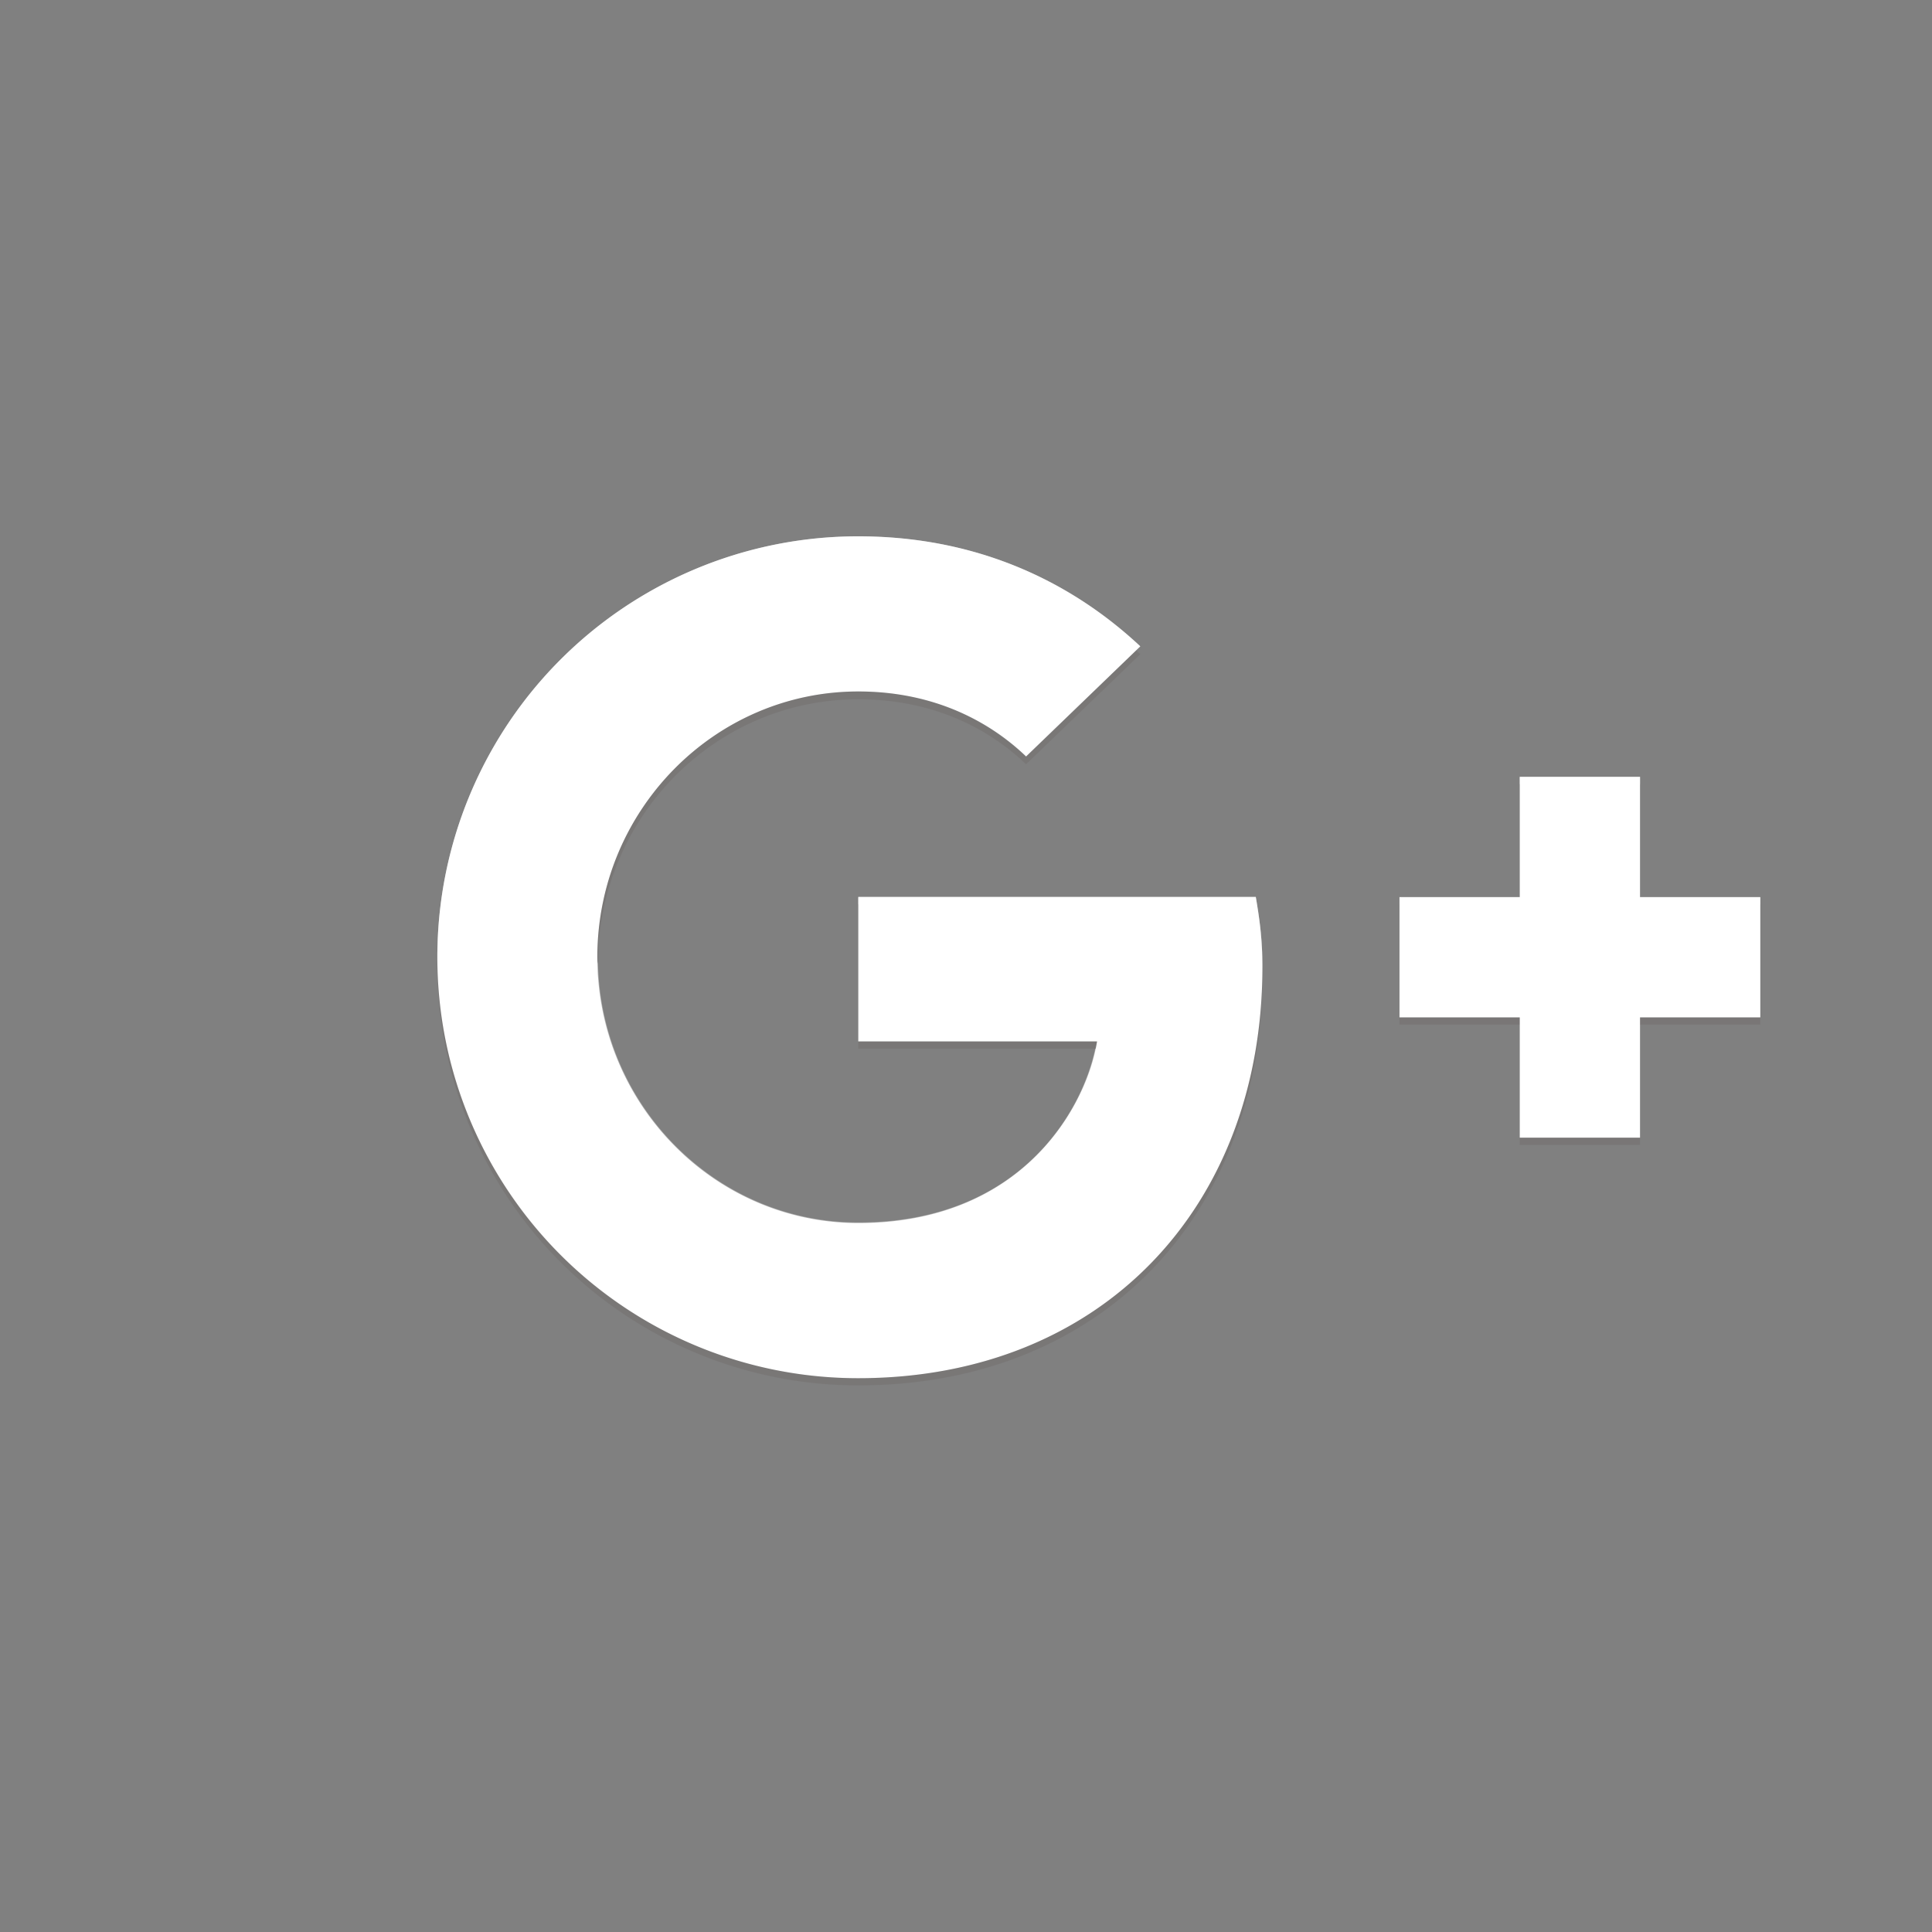 <svg xmlns="http://www.w3.org/2000/svg" width="40" height="40" viewBox="0 0 40 40">
    <rect x="0" y="0" width="40" height="40" fill="#808080" stroke="none"/>
    <g fill="none" fill-rule="evenodd">
        <path d="M40 40H0V0h40z"/>
        <path d="M32 32H8V8h24z"/>
        <path fill="#FFF" d="M17.77 18.574v2.988h4.943c-.2 1.282-1.494 3.76-4.943 3.76-2.976 0-5.403-2.465-5.403-5.503 0-3.038 2.427-5.503 5.403-5.503 1.693 0 2.826.722 3.474 1.345l2.365-2.279c-1.519-1.419-3.486-2.278-5.839-2.278a8.709 8.709 0 0 0-8.715 8.715 8.709 8.709 0 0 0 8.715 8.715c5.03 0 8.367-3.536 8.367-8.516 0-.572-.063-1.008-.137-1.444h-8.23z"/>
        <path fill="#FFF" d="M17.77 18.723H26c.087.411.137.847.137 1.37v-.087c0-.573-.063-1.009-.137-1.444h-8.23v.161zm0-7.47c2.303 0 4.246.835 5.74 2.204l.087-.087c-1.507-1.407-3.474-2.266-5.827-2.266a8.709 8.709 0 0 0-8.715 8.715v.075c.05-4.769 3.934-8.64 8.715-8.64zm0 14.218c3.449 0 4.744-2.465 4.943-3.76h-.038c-.274 1.32-1.58 3.599-4.905 3.599-2.95 0-5.353-2.428-5.39-5.416 0 .025-.013.05-.013.074 0 3.038 2.427 5.503 5.403 5.503z" opacity=".4"/>
        <g fill="#3E2723" opacity=".1">
            <path d="M17.77 14.316c-2.976 0-5.403 2.465-5.403 5.503 0 .025.012.05.012.075.038-3 2.44-5.416 5.391-5.416 1.693 0 2.826.722 3.474 1.345l2.365-2.279c-.025-.025-.062-.05-.087-.075l-2.278 2.204c-.648-.622-1.78-1.357-3.474-1.357zm0 7.246v.15h4.905c.013-.05.025-.113.038-.15H17.77z"/>
            <path d="M17.77 28.534c-4.78 0-8.665-3.86-8.715-8.64v.074a8.709 8.709 0 0 0 8.715 8.715c5.03 0 8.367-3.535 8.367-8.515v-.075c-.038 4.943-3.362 8.441-8.367 8.441z"/>
        </g>
        <path fill="#FFF" d="M36.445 18.574h-2.49v-2.49h-2.49v2.49h-2.49v2.49h2.49v2.49h2.49v-2.49h2.49"/>
        <path fill="#FFF" d="M33.955 18.574h2.49v.15h-2.49v-.15zm-2.49-2.49h2.49v.15h-2.49v-.15zm-2.49 2.49h2.49v.15h-2.49v-.15z" opacity=".4"/>
        <path fill="#3E2723" d="M28.975 21.064h2.49v.15h-2.49v-.15zm4.98 0h2.49v.15h-2.49v-.15zm-2.49 2.49h2.49v.15h-2.49v-.15z" opacity=".1"/>
    </g>
</svg>
